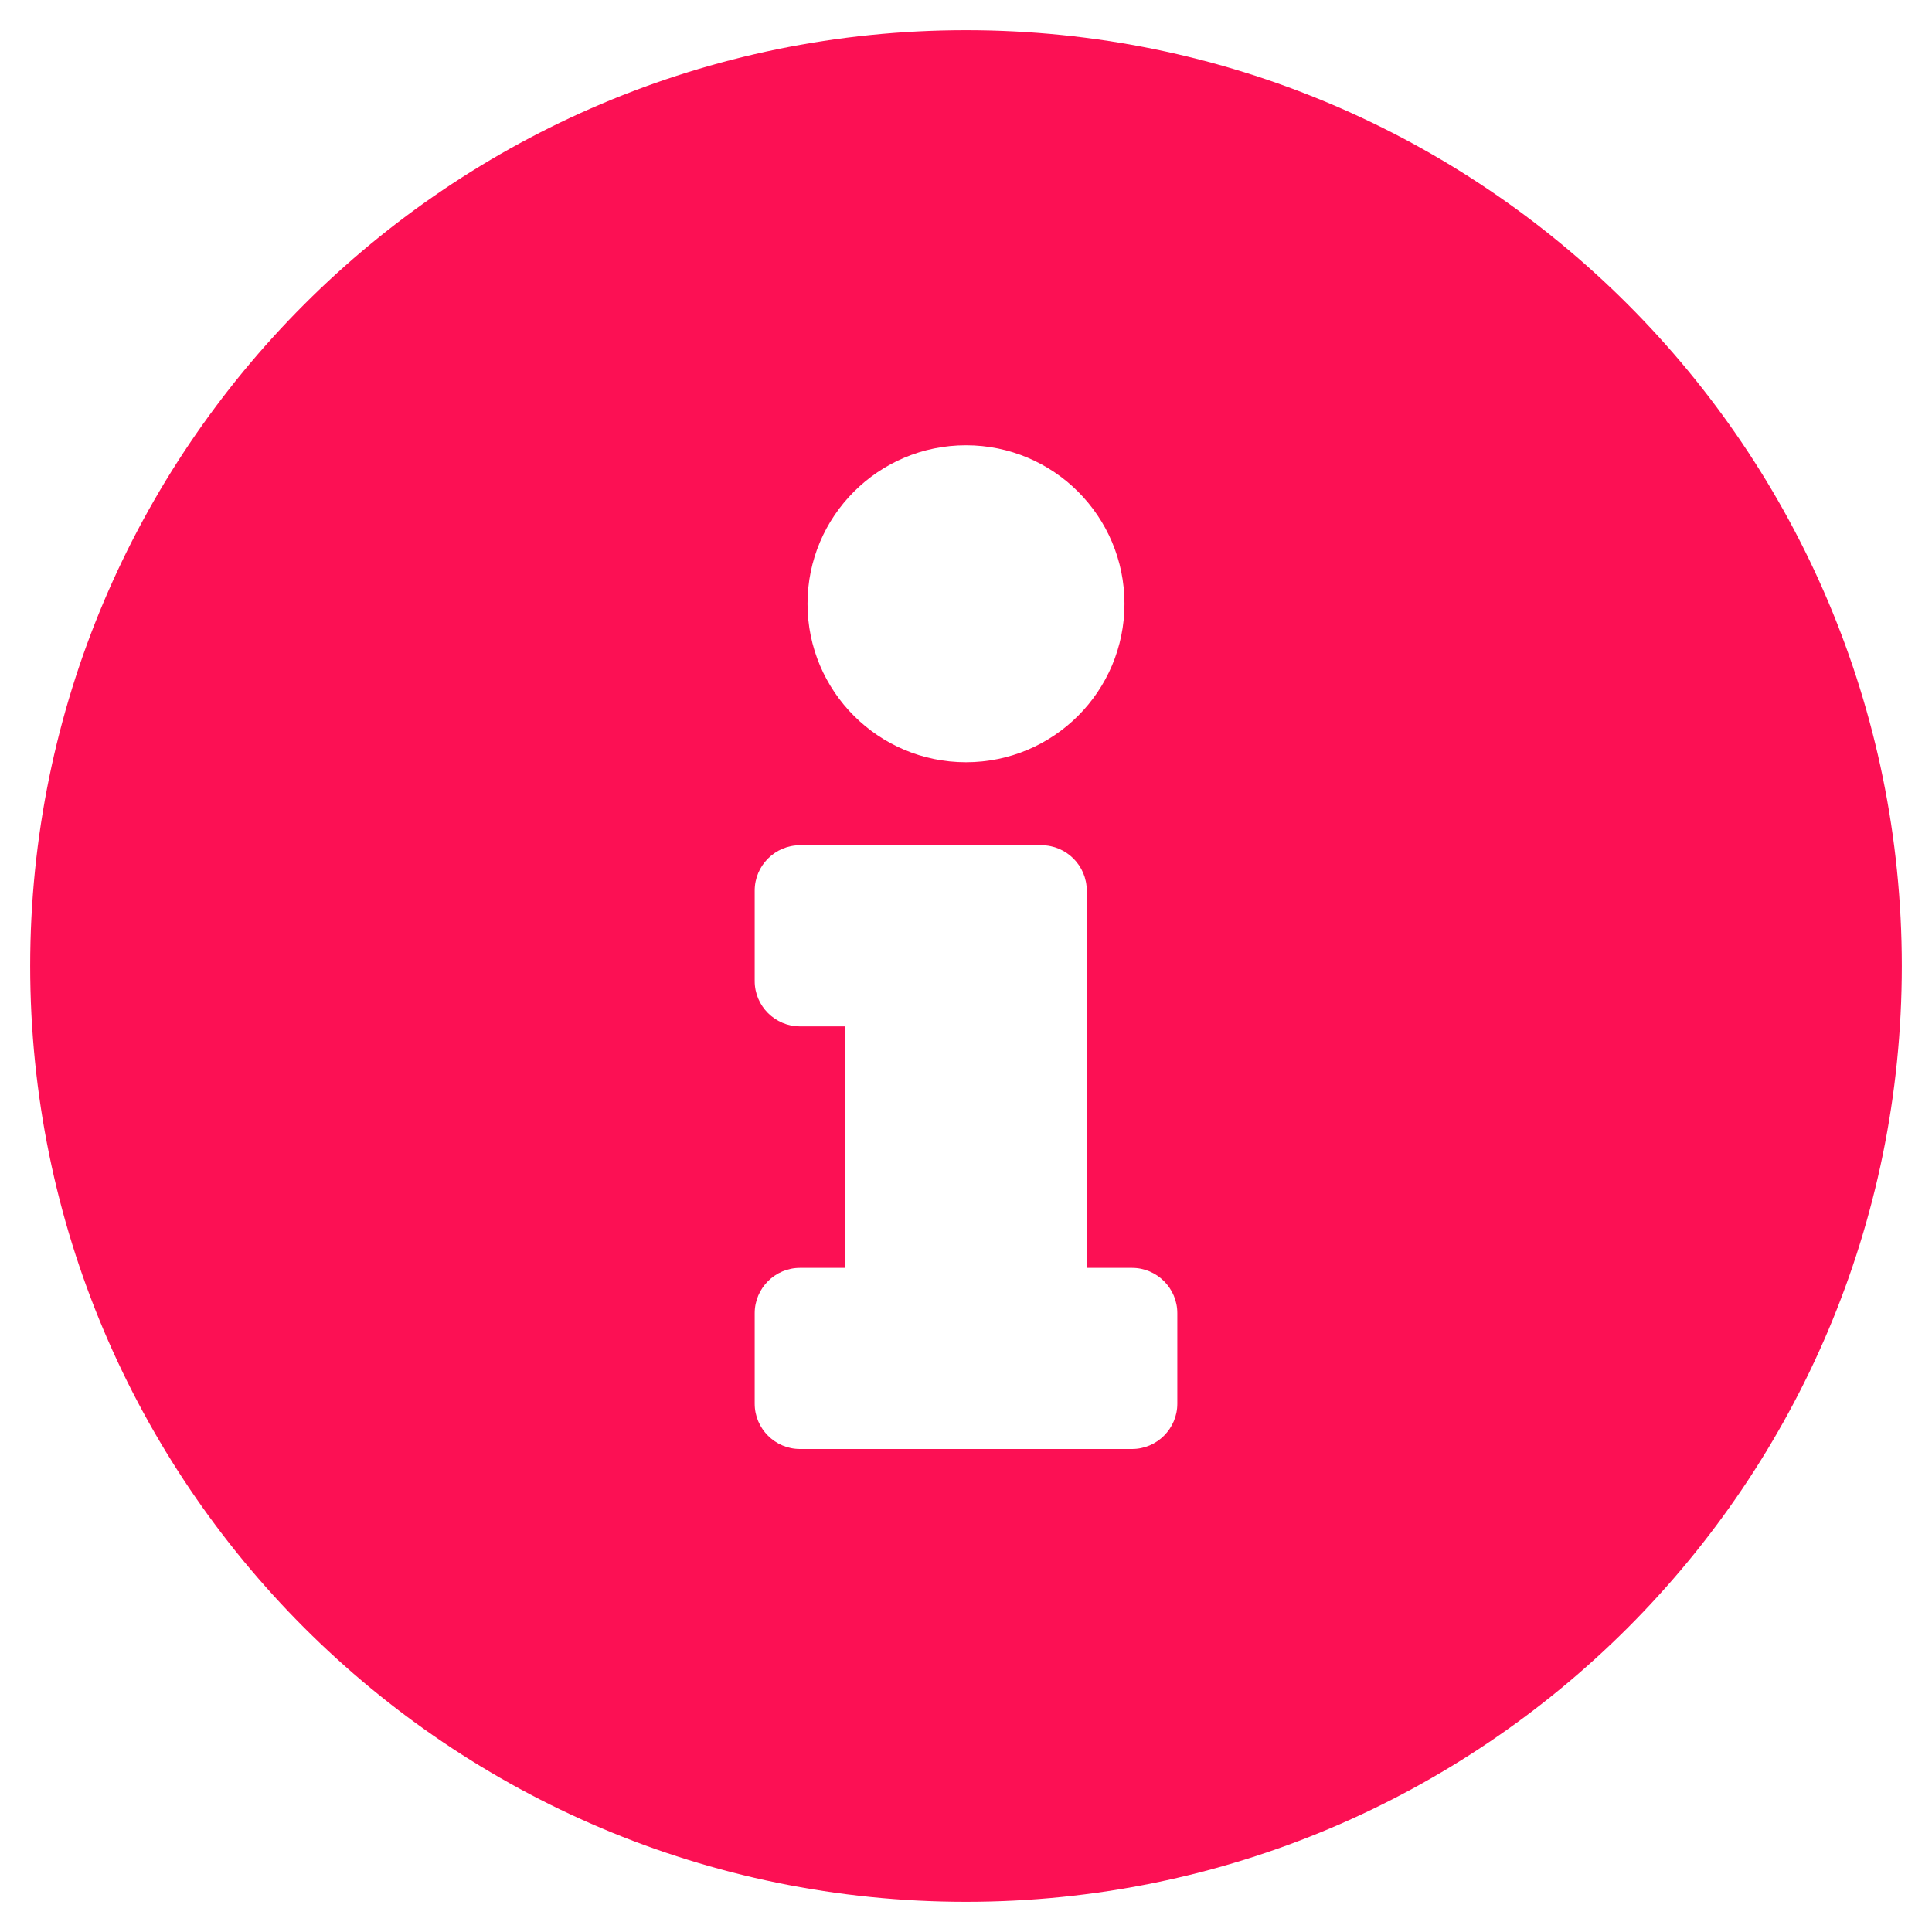 <?xml version="1.0" encoding="utf-8"?>
<!-- Generator: Adobe Illustrator 22.1.0, SVG Export Plug-In . SVG Version: 6.00 Build 0)  -->
<svg version="1.1" id="Layer_1" xmlns="http://www.w3.org/2000/svg" xmlns:xlink="http://www.w3.org/1999/xlink" x="0px" y="0px"
	 viewBox="0 0 512 512" style="enable-background:new 0 0 512 512;" xml:space="preserve">
<style type="text/css">
	.st0{fill:#FC1054;}
</style>
<path class="st0" d="M256,8C119,8,8,119.1,8,256c0,137,111,248,248,248s248-111,248-248C504,119.1,393,8,256,8z M256,118
	c23.2,0,42,18.8,42,42s-18.8,42-42,42s-42-18.8-42-42S232.8,118,256,118z M312,372c0,6.6-5.4,12-12,12h-88c-6.6,0-12-5.4-12-12v-24
	c0-6.6,5.4-12,12-12h12v-64h-12c-6.6,0-12-5.4-12-12v-24c0-6.6,5.4-12,12-12h64c6.6,0,12,5.4,12,12v100h12c6.6,0,12,5.4,12,12V372z"
	/>
</svg>
